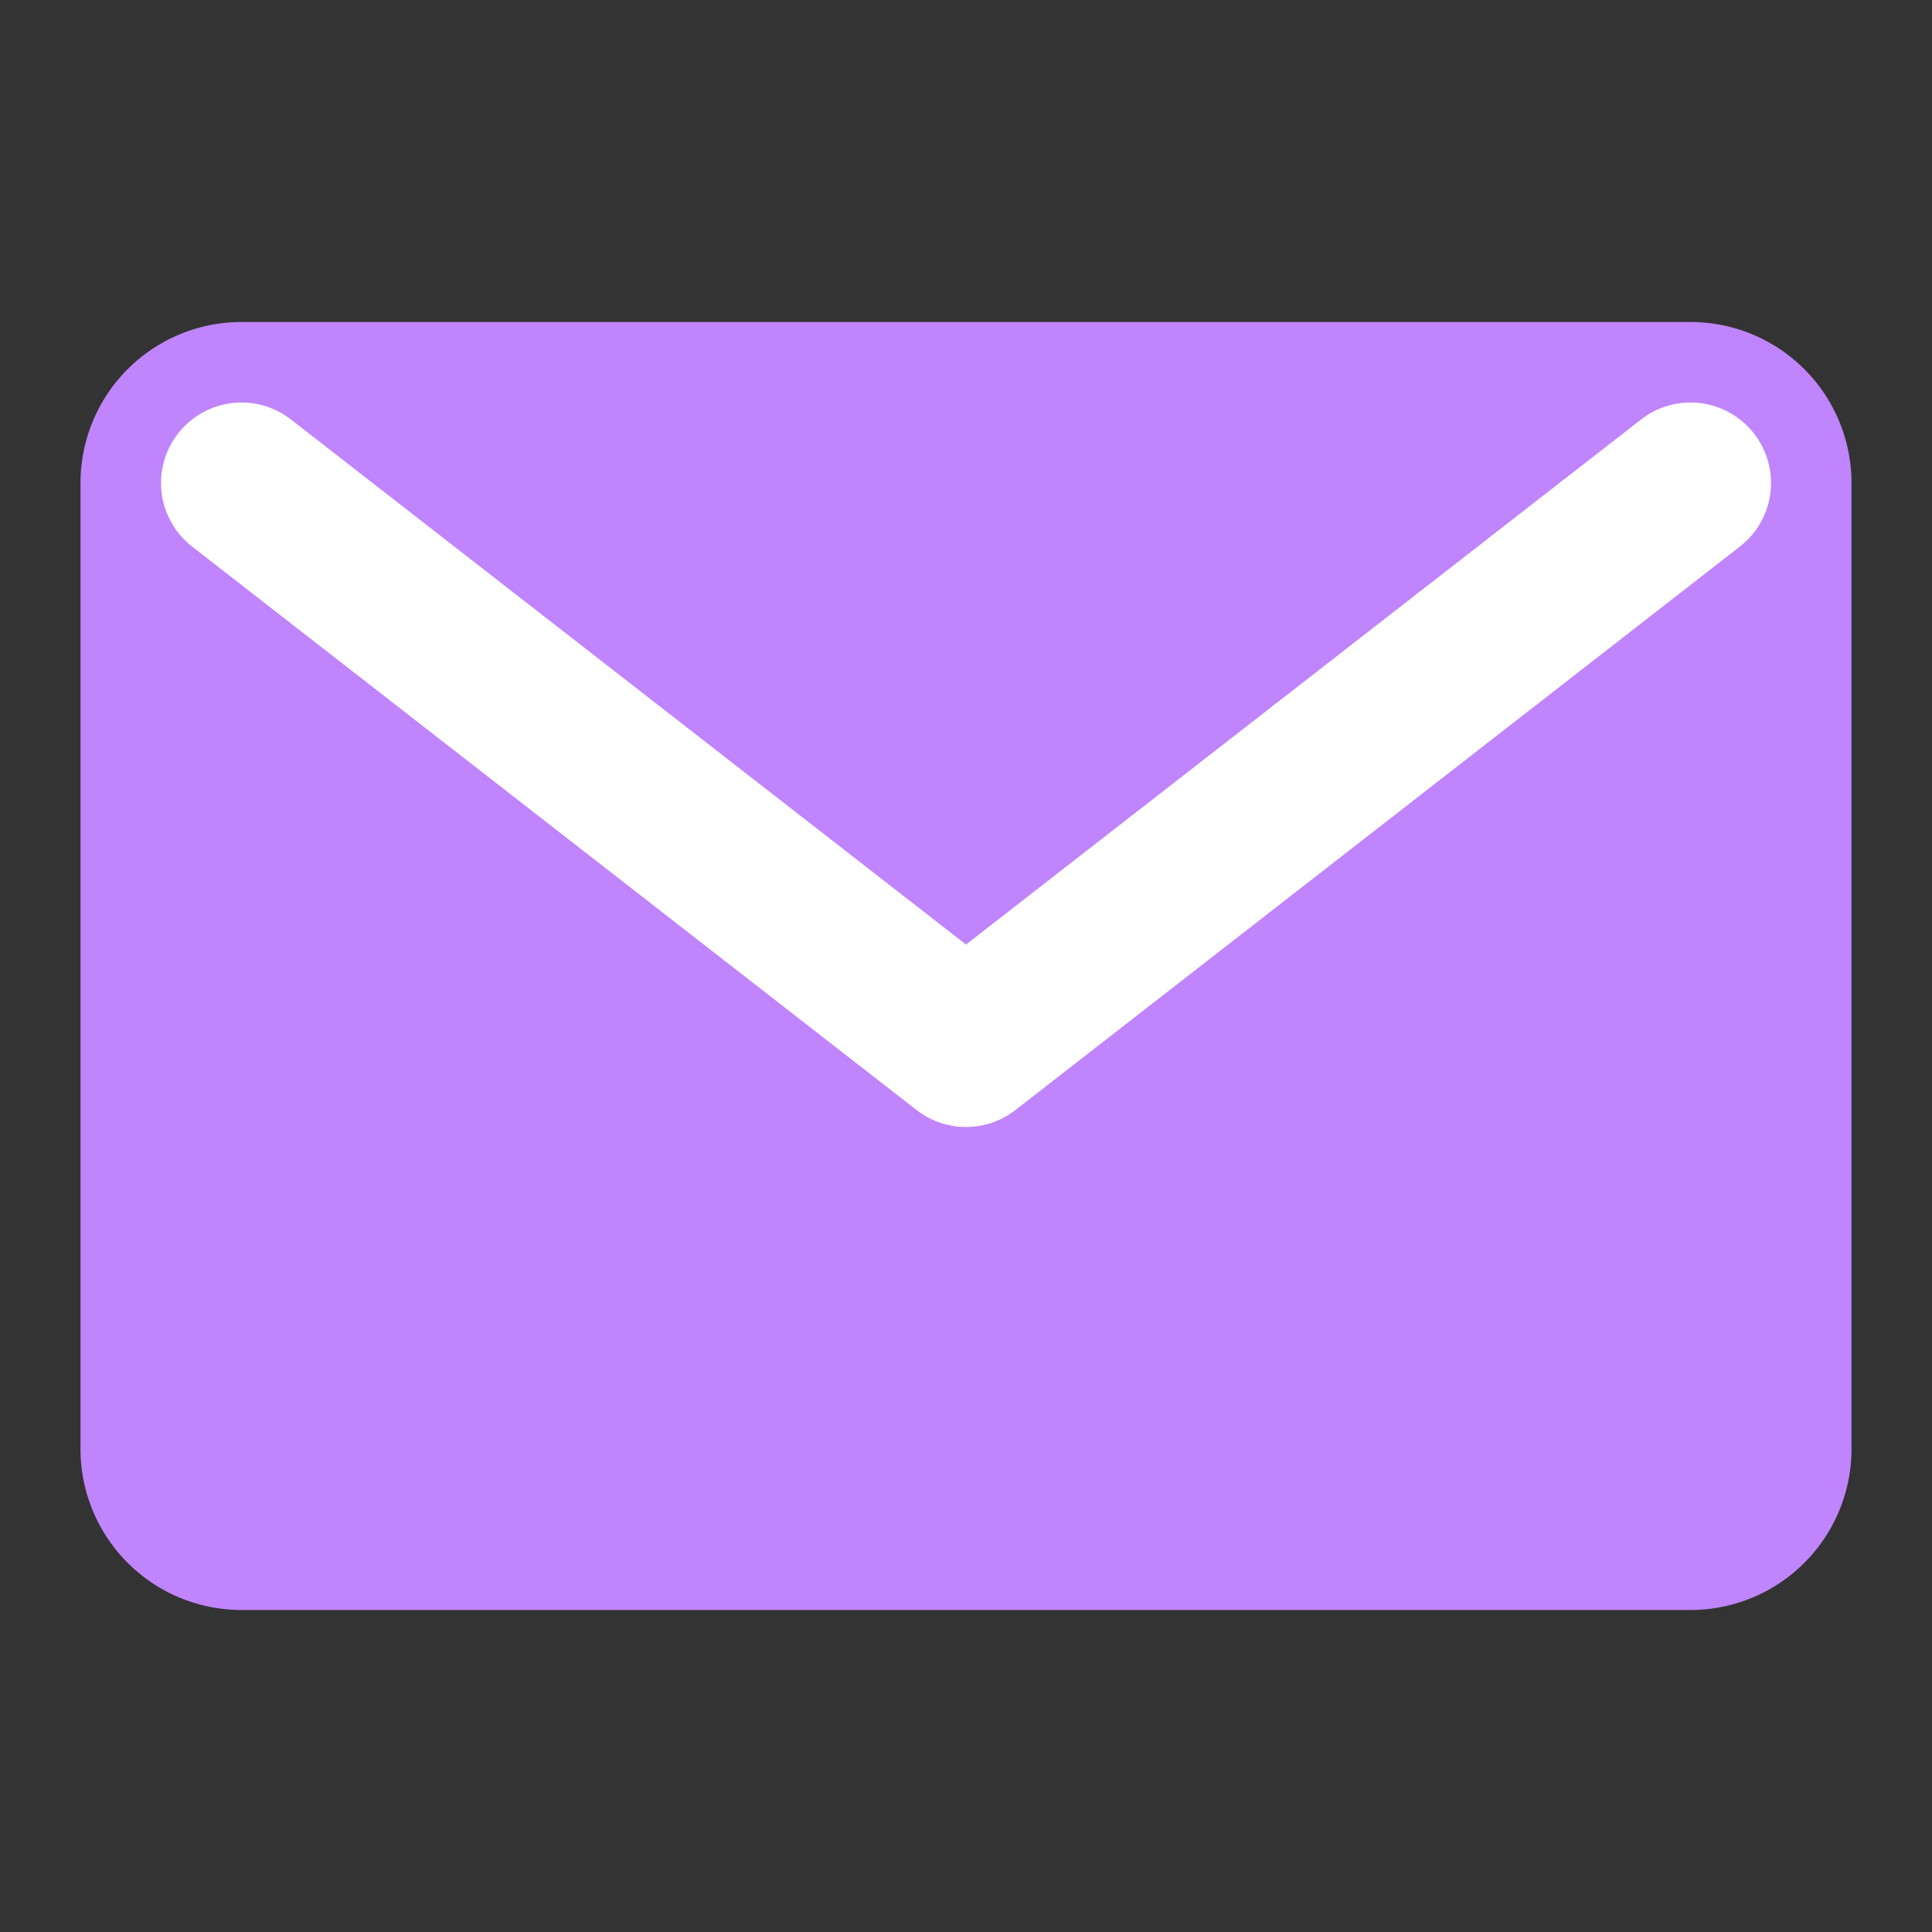 <svg xmlns="http://www.w3.org/2000/svg" width="96" height="96" fill="none" viewBox="0 0 24 24"><rect x="0" y="0" width="24" height="24" fill="#333333" stroke="none"/><path fill="#C084FC" d="M3 4h18a2 2 0 0 1 2 2v12a2 2 0 0 1-2 2H3a2 2 0 0 1-2-2V6a2 2 0 0 1 2-2z"/><path stroke="#fff" stroke-linecap="round" stroke-linejoin="round" stroke-width="2" d="m3 6 9 7 9-7"/></svg>